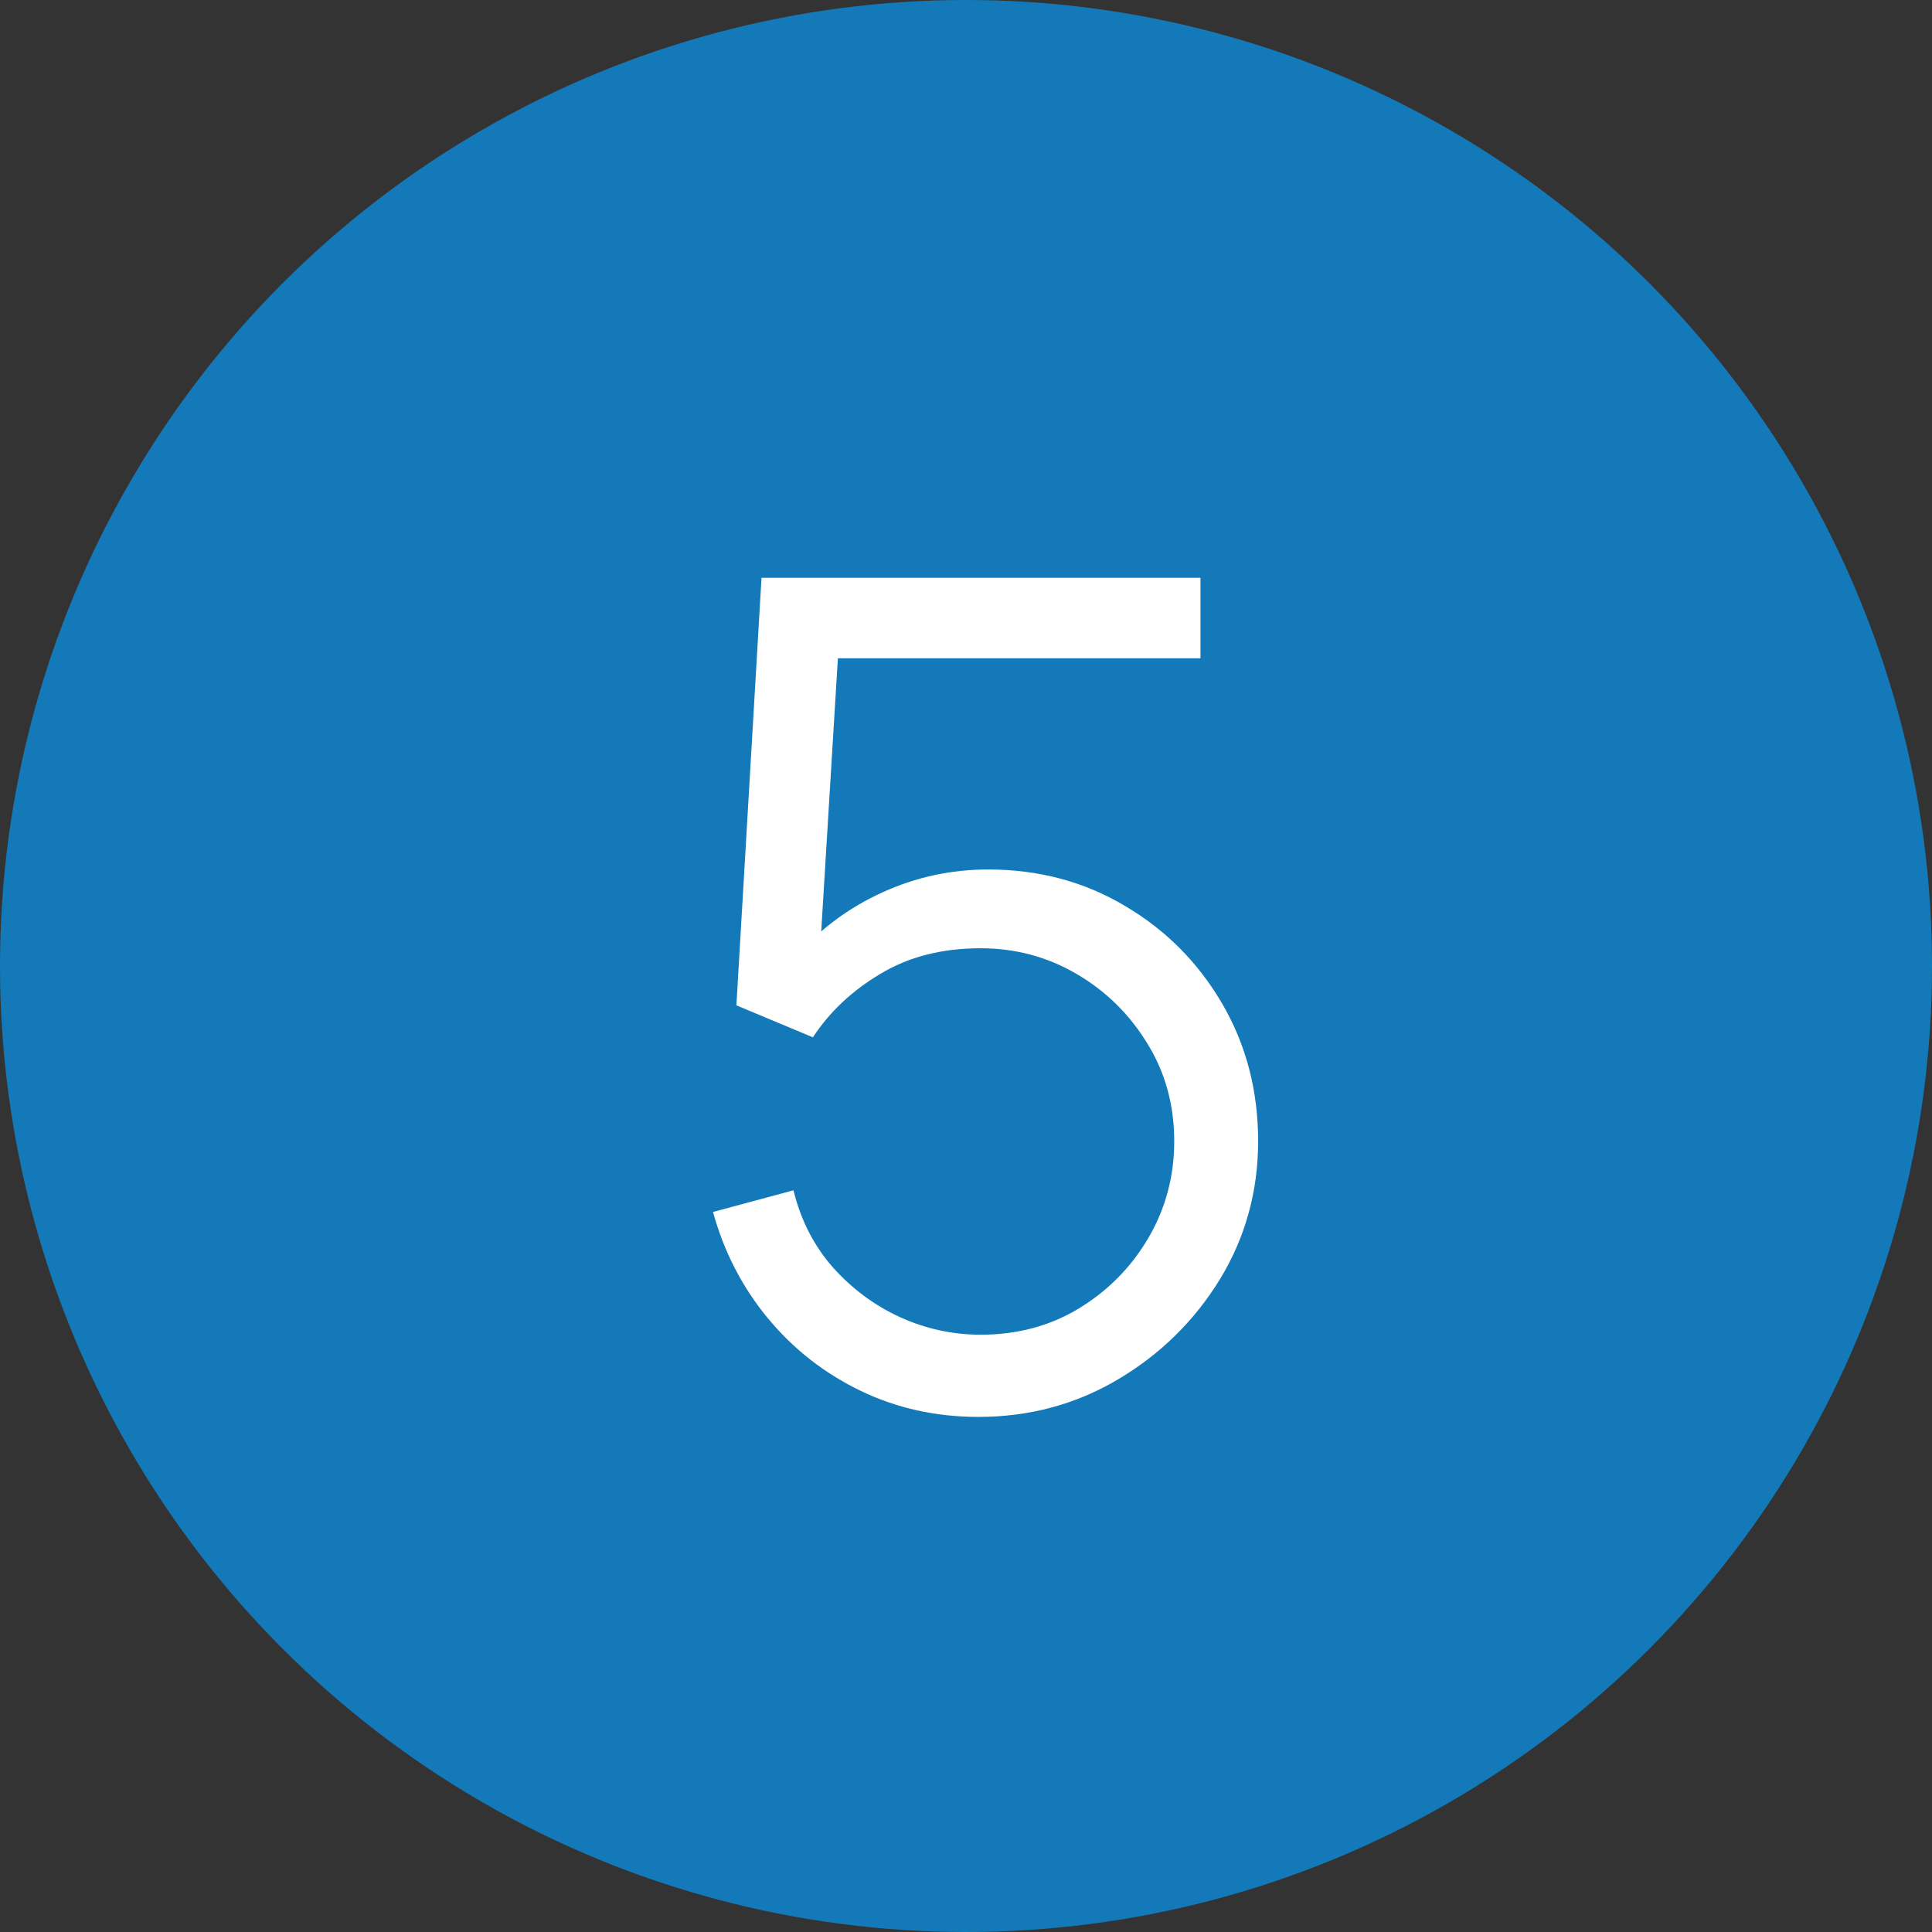 <?xml version="1.0" encoding="UTF-8"?> <svg xmlns="http://www.w3.org/2000/svg" width="88" height="88" viewBox="0 0 88 88" fill="none"><rect x="0" y="0" width="88" height="88" fill="#333333" stroke="none"/><circle cx="44" cy="44" r="44" fill="#1479B9"></circle><path d="M44.566 64.538C42.625 64.538 40.831 64.139 39.184 63.342C37.537 62.544 36.133 61.444 34.972 60.04C33.811 58.636 32.979 57.024 32.476 55.204L36.142 54.216C36.471 55.568 37.069 56.738 37.936 57.726C38.803 58.697 39.817 59.45 40.978 59.988C42.157 60.525 43.387 60.794 44.67 60.794C46.334 60.794 47.825 60.395 49.142 59.598C50.477 58.783 51.534 57.709 52.314 56.374C53.094 55.039 53.484 53.575 53.484 51.98C53.484 50.333 53.077 48.851 52.262 47.534C51.447 46.199 50.373 45.142 49.038 44.362C47.703 43.582 46.247 43.192 44.67 43.192C42.902 43.192 41.377 43.582 40.094 44.362C38.811 45.124 37.789 46.087 37.026 47.248L33.542 45.792L34.686 26.318H54.68V29.984H36.376L38.274 28.19L37.26 44.804L36.298 43.53C37.373 42.299 38.673 41.337 40.198 40.644C41.723 39.95 43.327 39.604 45.008 39.604C47.313 39.604 49.393 40.158 51.248 41.268C53.103 42.36 54.576 43.842 55.668 45.714C56.76 47.586 57.306 49.675 57.306 51.98C57.306 54.268 56.725 56.365 55.564 58.272C54.403 60.161 52.86 61.678 50.936 62.822C49.012 63.966 46.889 64.538 44.566 64.538Z" fill="white"></path></svg> 
